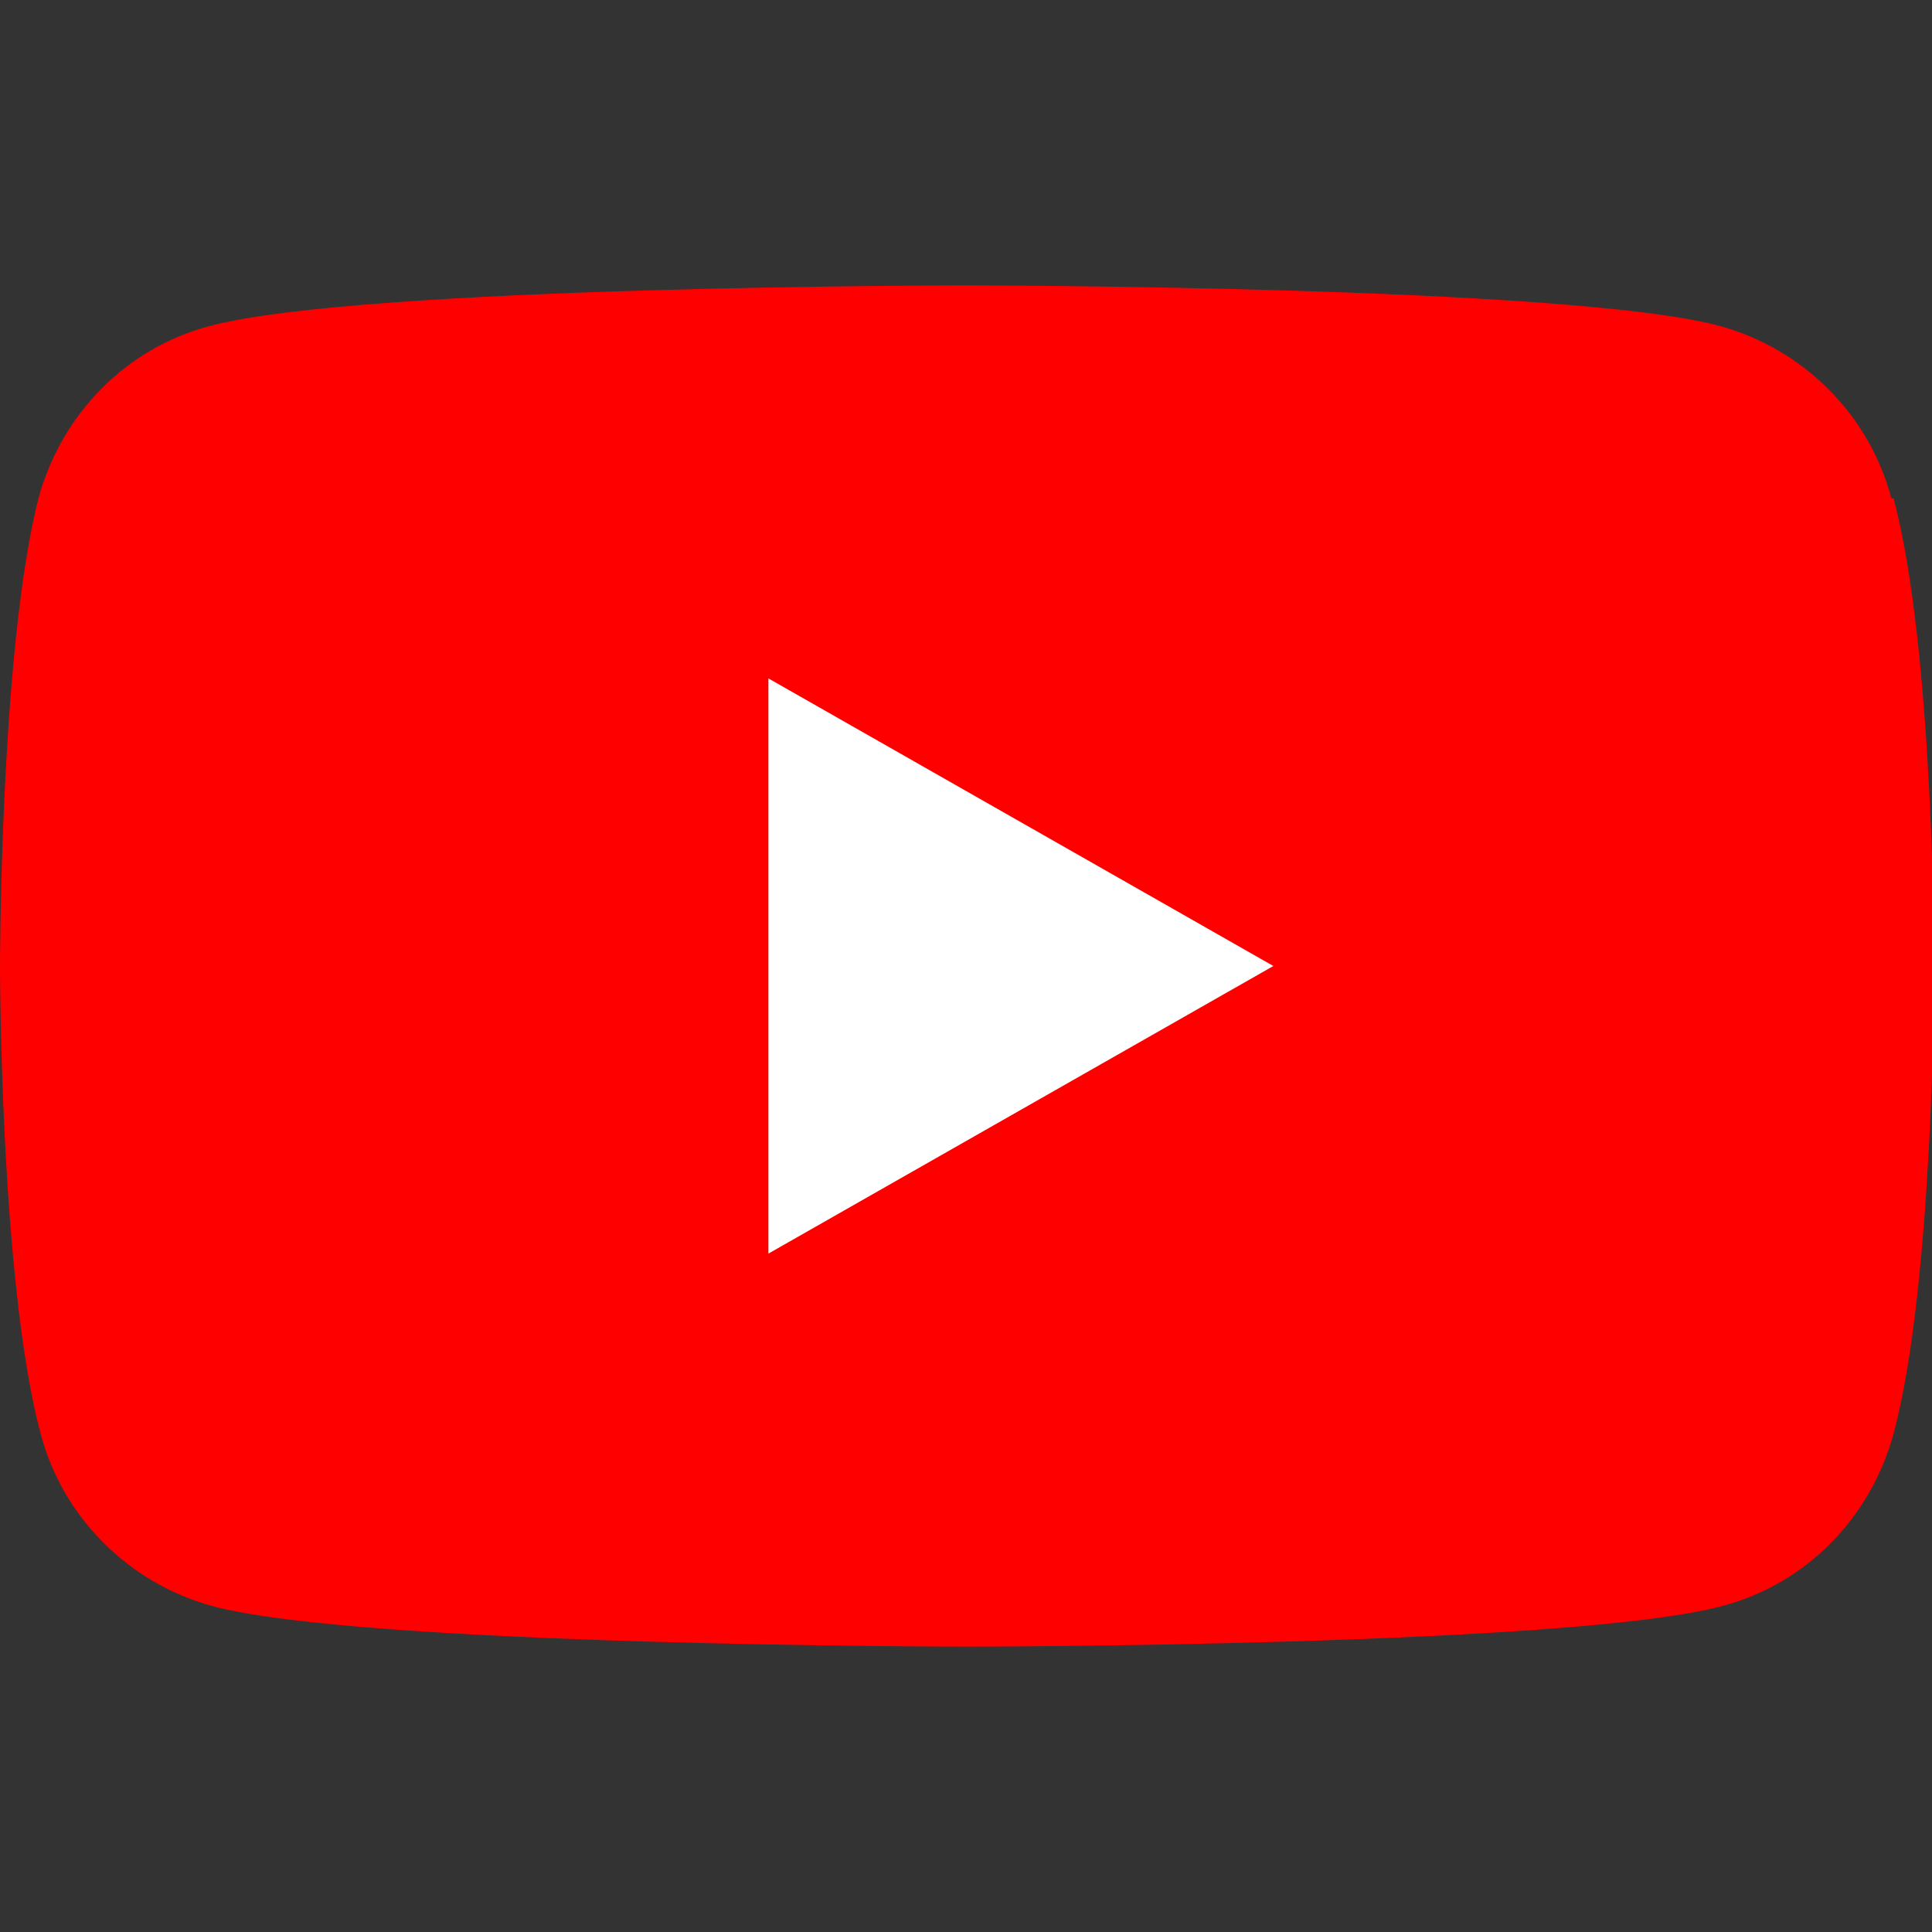 <svg xmlns="http://www.w3.org/2000/svg" viewBox="0 0 176 176"><rect x="0" y="0" width="176" height="176" fill="#333333" stroke="none"/><path d="M172.3 45.4c-2-7.6-8-13.6-15.6-15.7C143 26 87.9 26 87.9 26s-55 0-68.8 3.7c-7.6 2-13.5 8-15.6 15.7C0 59.2 0 88 0 88s0 28.8 3.7 42.6c2 7.6 8 13.6 15.6 15.7C33 150 88.1 150 88.1 150s55 0 68.8-3.7c7.6-2 13.5-8 15.6-15.7 3.7-13.8 3.7-42.6 3.7-42.6s0-28.8-3.7-42.6z" fill="red"/><path fill="#fff" d="M70 114.2L116 88 70 61.8v52.4z"/></svg>
